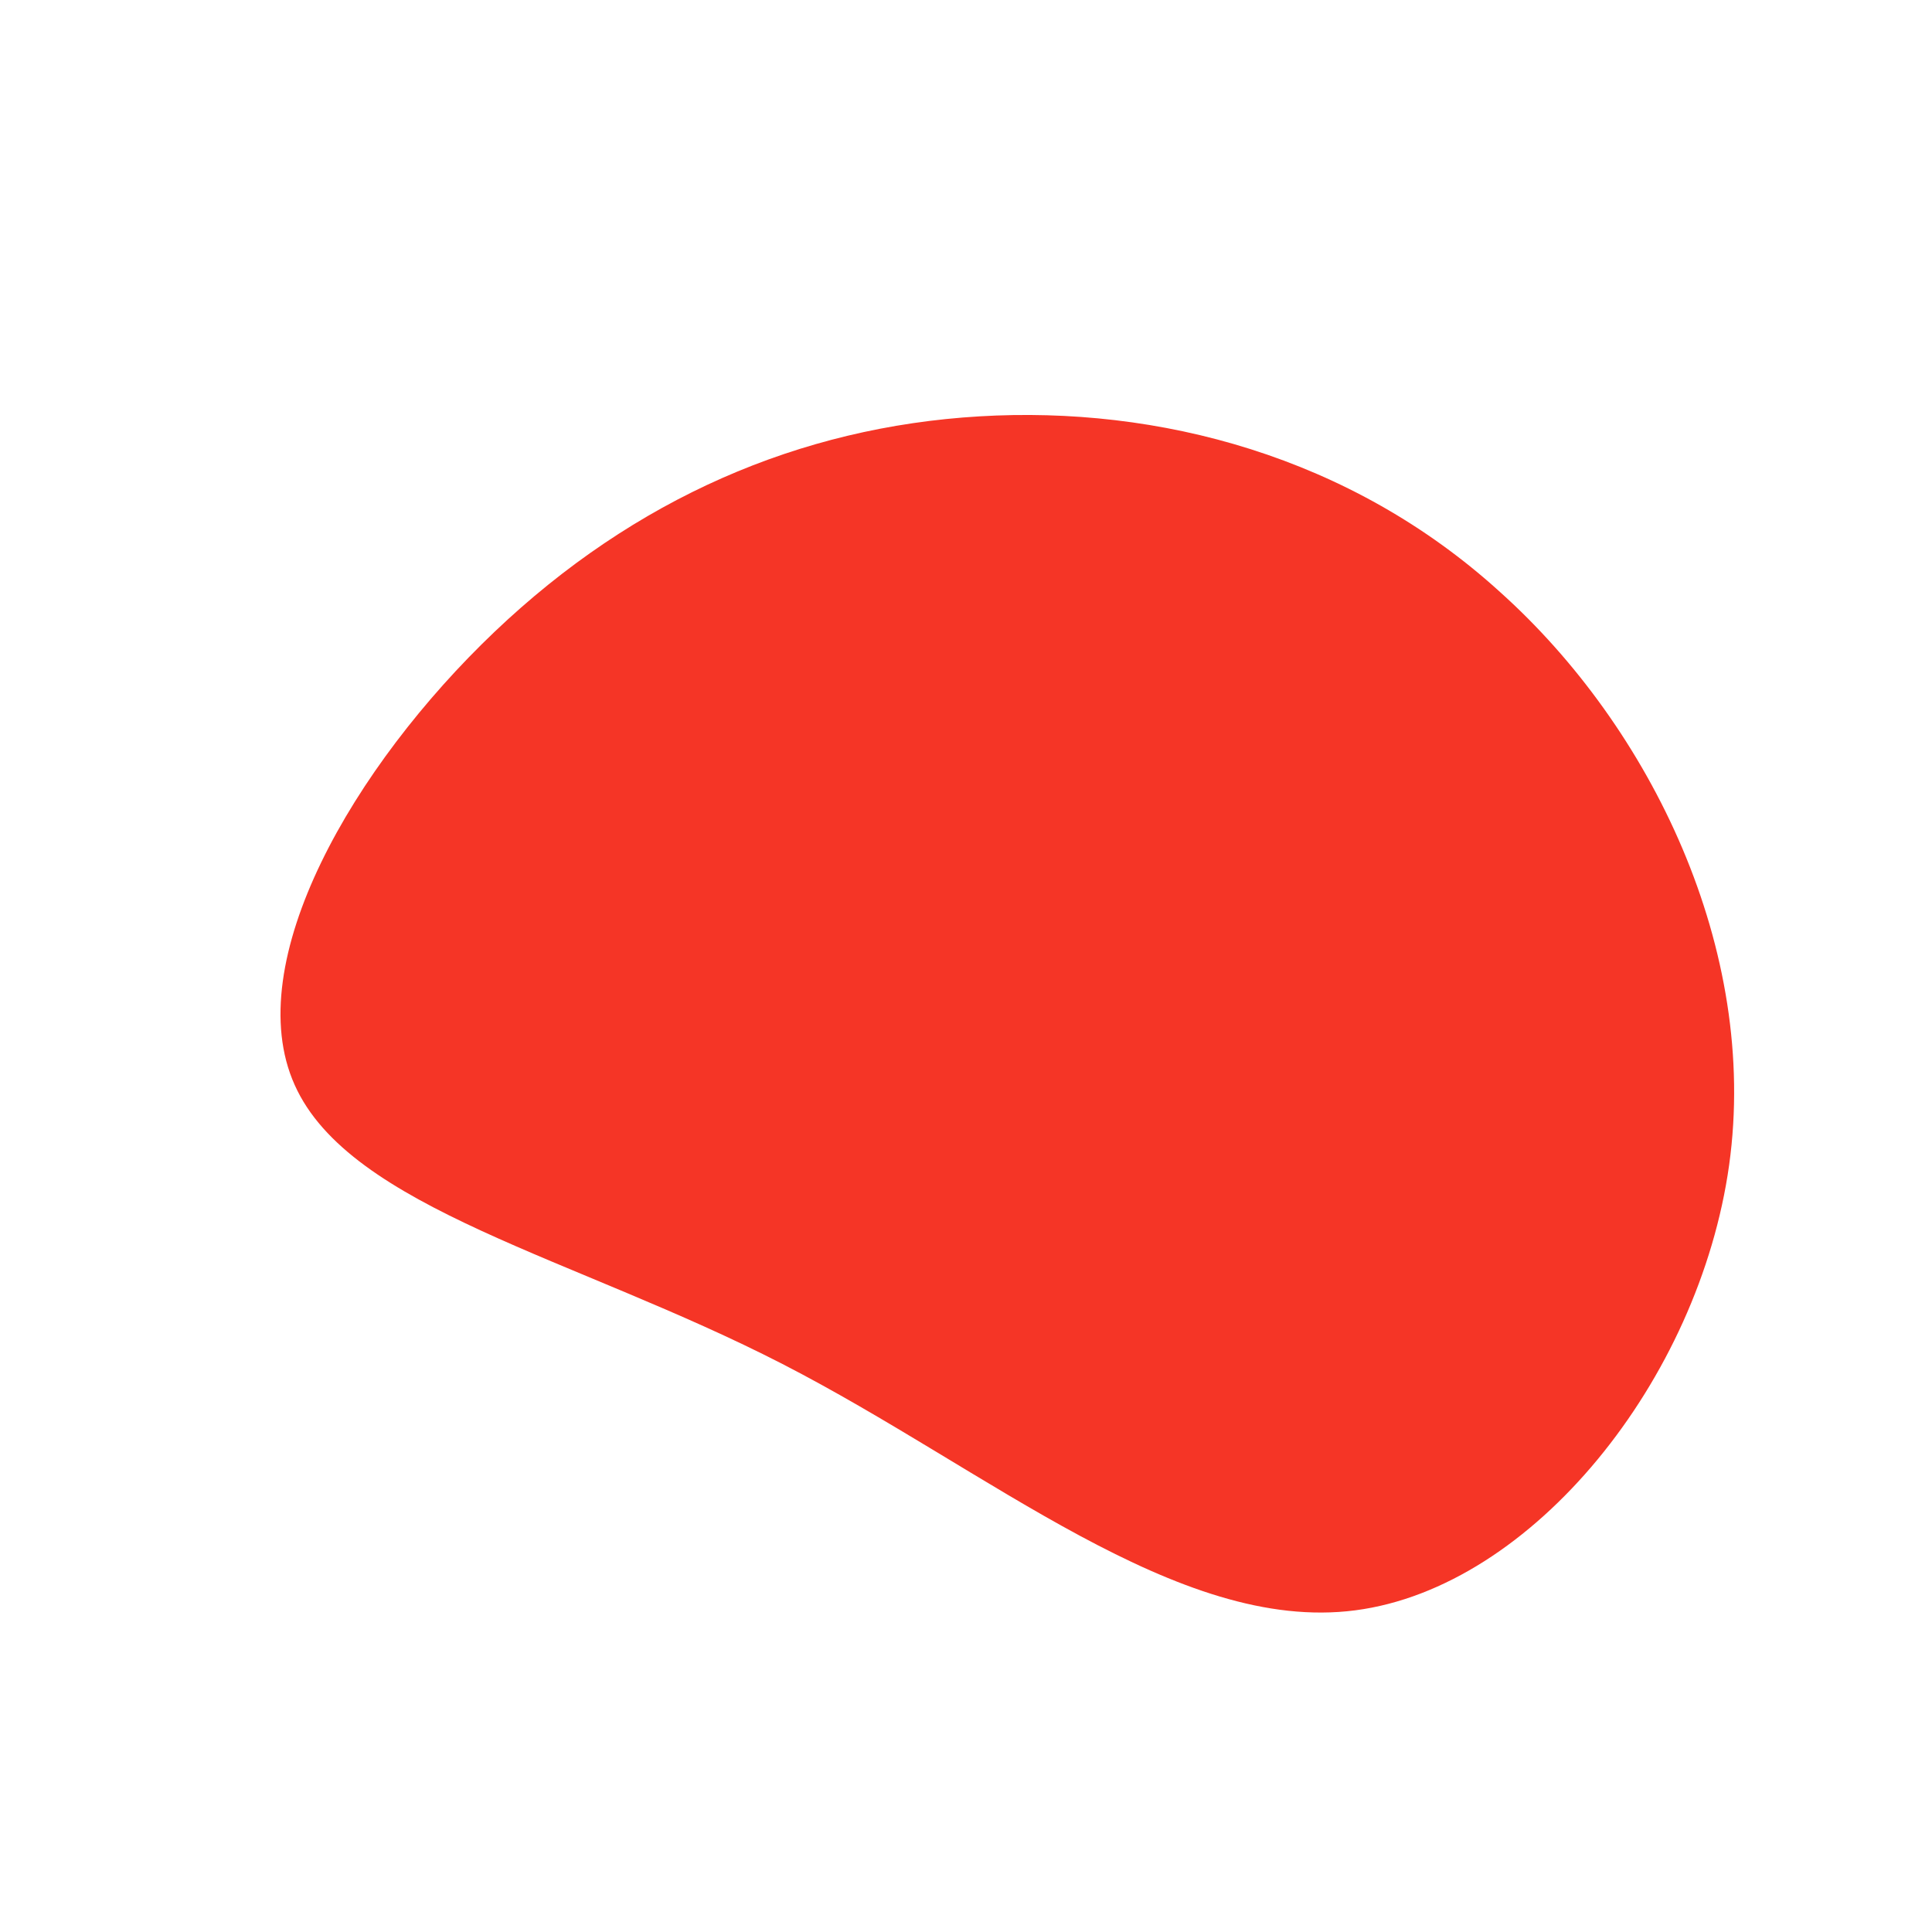 <?xml version="1.0" encoding="UTF-8" standalone="no"?> <svg xmlns="http://www.w3.org/2000/svg" viewBox="0 0 200 200"><path fill="#F53526" d="M55.3,-38.7C70.9,-24.7,82.1,-1.7,79,20.6C75.9,42.8,58.7,64.3,40.3,66.7C21.9,69.1,2.4,52.2,-19,41.2C-40.4,30.2,-63.8,25.1,-69.5,12.3C-75.2,-0.4,-63.4,-20.7,-48.8,-34.6C-34.3,-48.4,-17.2,-55.8,1.4,-56.9C19.9,-58,39.8,-52.8,55.3,-38.7Z" transform="translate(100 100)"></path></svg> 